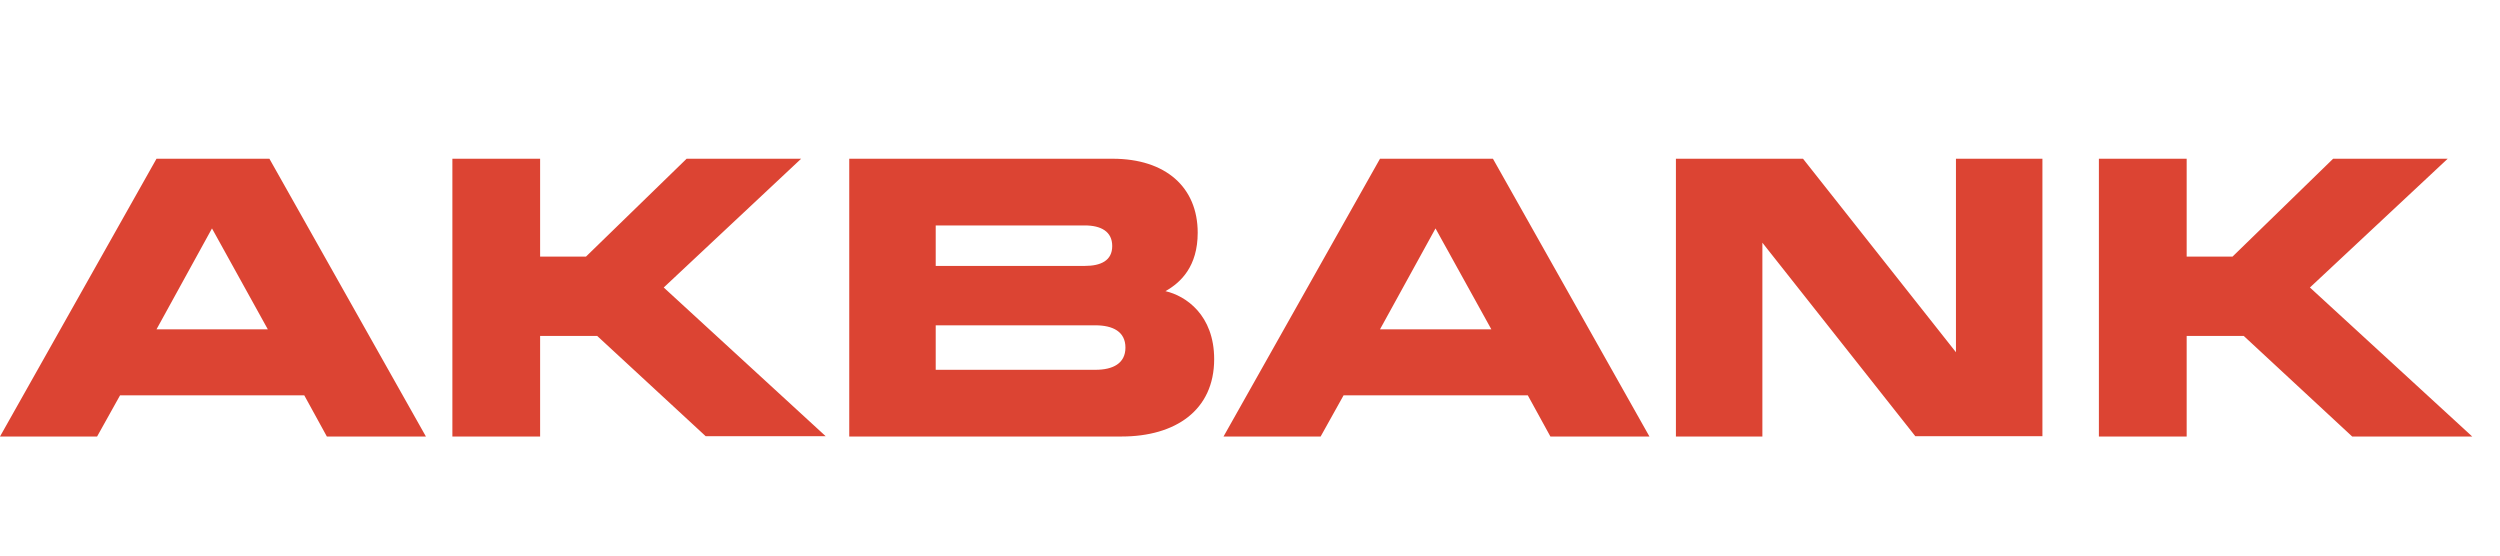 <svg width="63" height="14" viewBox="0 0 63 14" fill="none" xmlns="http://www.w3.org/2000/svg">
<path d="M3.944 4L0 11H2.447L3.025 9.963H7.668L8.237 11H10.733L6.789 4H3.944ZM20.189 4H17.303L14.766 6.467H13.611V4H11.4V11H13.611V8.466H15.05L17.783 10.992H20.807L16.726 7.245L20.189 4ZM29.369 7.337C29.76 7.119 30.182 6.71 30.182 5.865C30.182 4.719 29.377 4 28.036 4H21.401V11H28.264C29.621 11 30.597 10.339 30.597 9.051C30.597 7.939 29.882 7.454 29.369 7.337ZM34.776 4L30.833 11H33.28L33.858 9.963H38.501L39.07 11H41.566L37.622 4H34.776ZM49.29 8.876L45.436 4H42.233V11H44.412V6.116L48.266 10.992H51.469V4H49.29V8.876ZM58.21 7.245L61.682 4H58.795L56.259 6.467H55.104V4H52.892V11H55.104V8.466H56.543L59.275 11H62.3L58.21 7.245ZM23.58 5.681H27.337C27.743 5.681 28.028 5.832 28.028 6.2C28.028 6.567 27.743 6.701 27.337 6.701H23.58V5.681ZM3.944 8.299L5.342 5.756L6.749 8.299H3.944ZM34.776 8.299L36.175 5.756L37.582 8.299H34.776ZM27.605 9.319H23.58V8.198H27.605C28.044 8.198 28.361 8.357 28.361 8.759C28.361 9.16 28.044 9.319 27.605 9.319Z" fill="#DC4433"/>
</svg>
